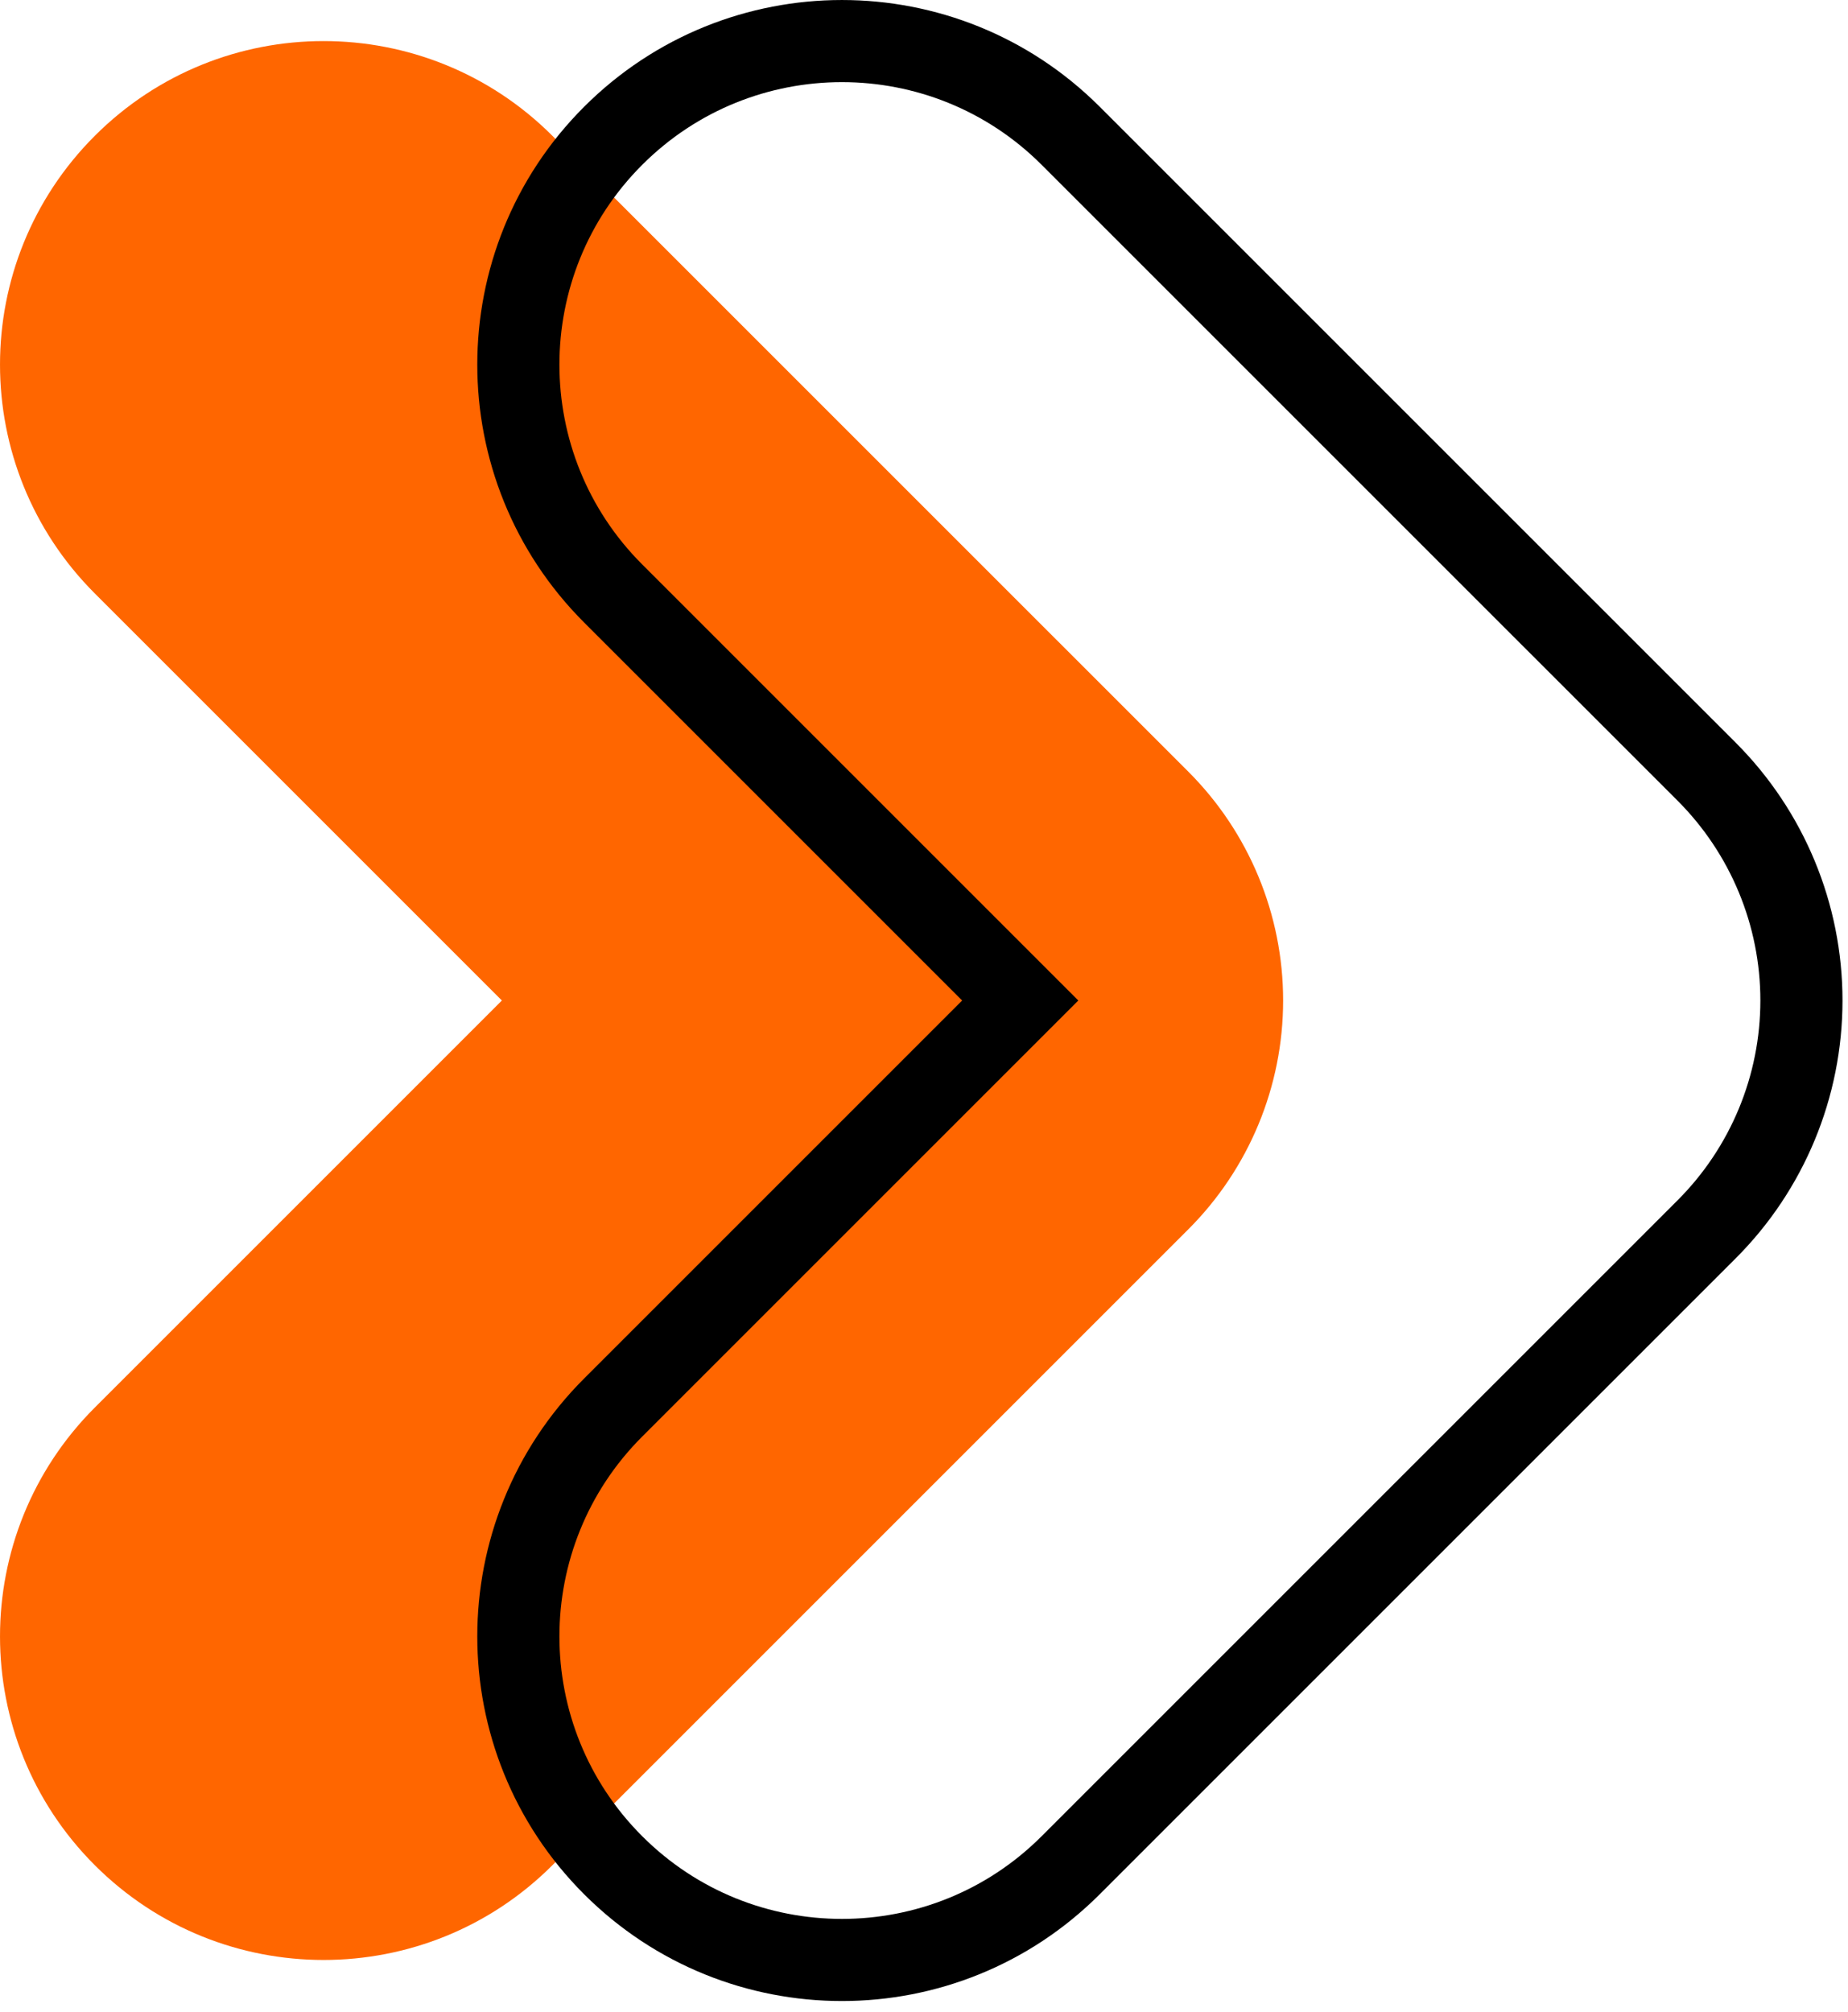 <svg width="45" height="49" viewBox="0 0 45 49" fill="none" xmlns="http://www.w3.org/2000/svg">
<path d="M7.88 47.729C5.863 47.729 3.847 46.96 2.308 45.421C-0.769 42.344 -0.769 37.355 2.308 34.277L12.221 24.364L2.308 14.451C-0.769 11.374 -0.769 6.385 2.308 3.308C5.385 0.231 10.374 0.231 13.452 3.308L28.937 18.792C30.415 20.27 31.245 22.274 31.245 24.364C31.245 26.454 30.415 28.458 28.937 29.936L13.452 45.421C11.913 46.96 9.897 47.729 7.88 47.729Z" fill="#FF6600"/>
<path d="M20.502 47.729C18.485 47.729 16.469 46.96 14.93 45.421C11.853 42.344 11.853 37.355 14.93 34.277L24.843 24.364L14.93 14.451C11.853 11.374 11.853 6.385 14.93 3.308C18.007 0.231 22.996 0.231 26.073 3.308L41.558 18.792C43.035 20.27 43.866 22.274 43.866 24.364C43.866 26.454 43.036 28.458 41.558 29.936L26.073 45.421C24.535 46.96 22.519 47.729 20.502 47.729Z" stroke="black" stroke-width="2" stroke-miterlimit="10"/>
</svg>
